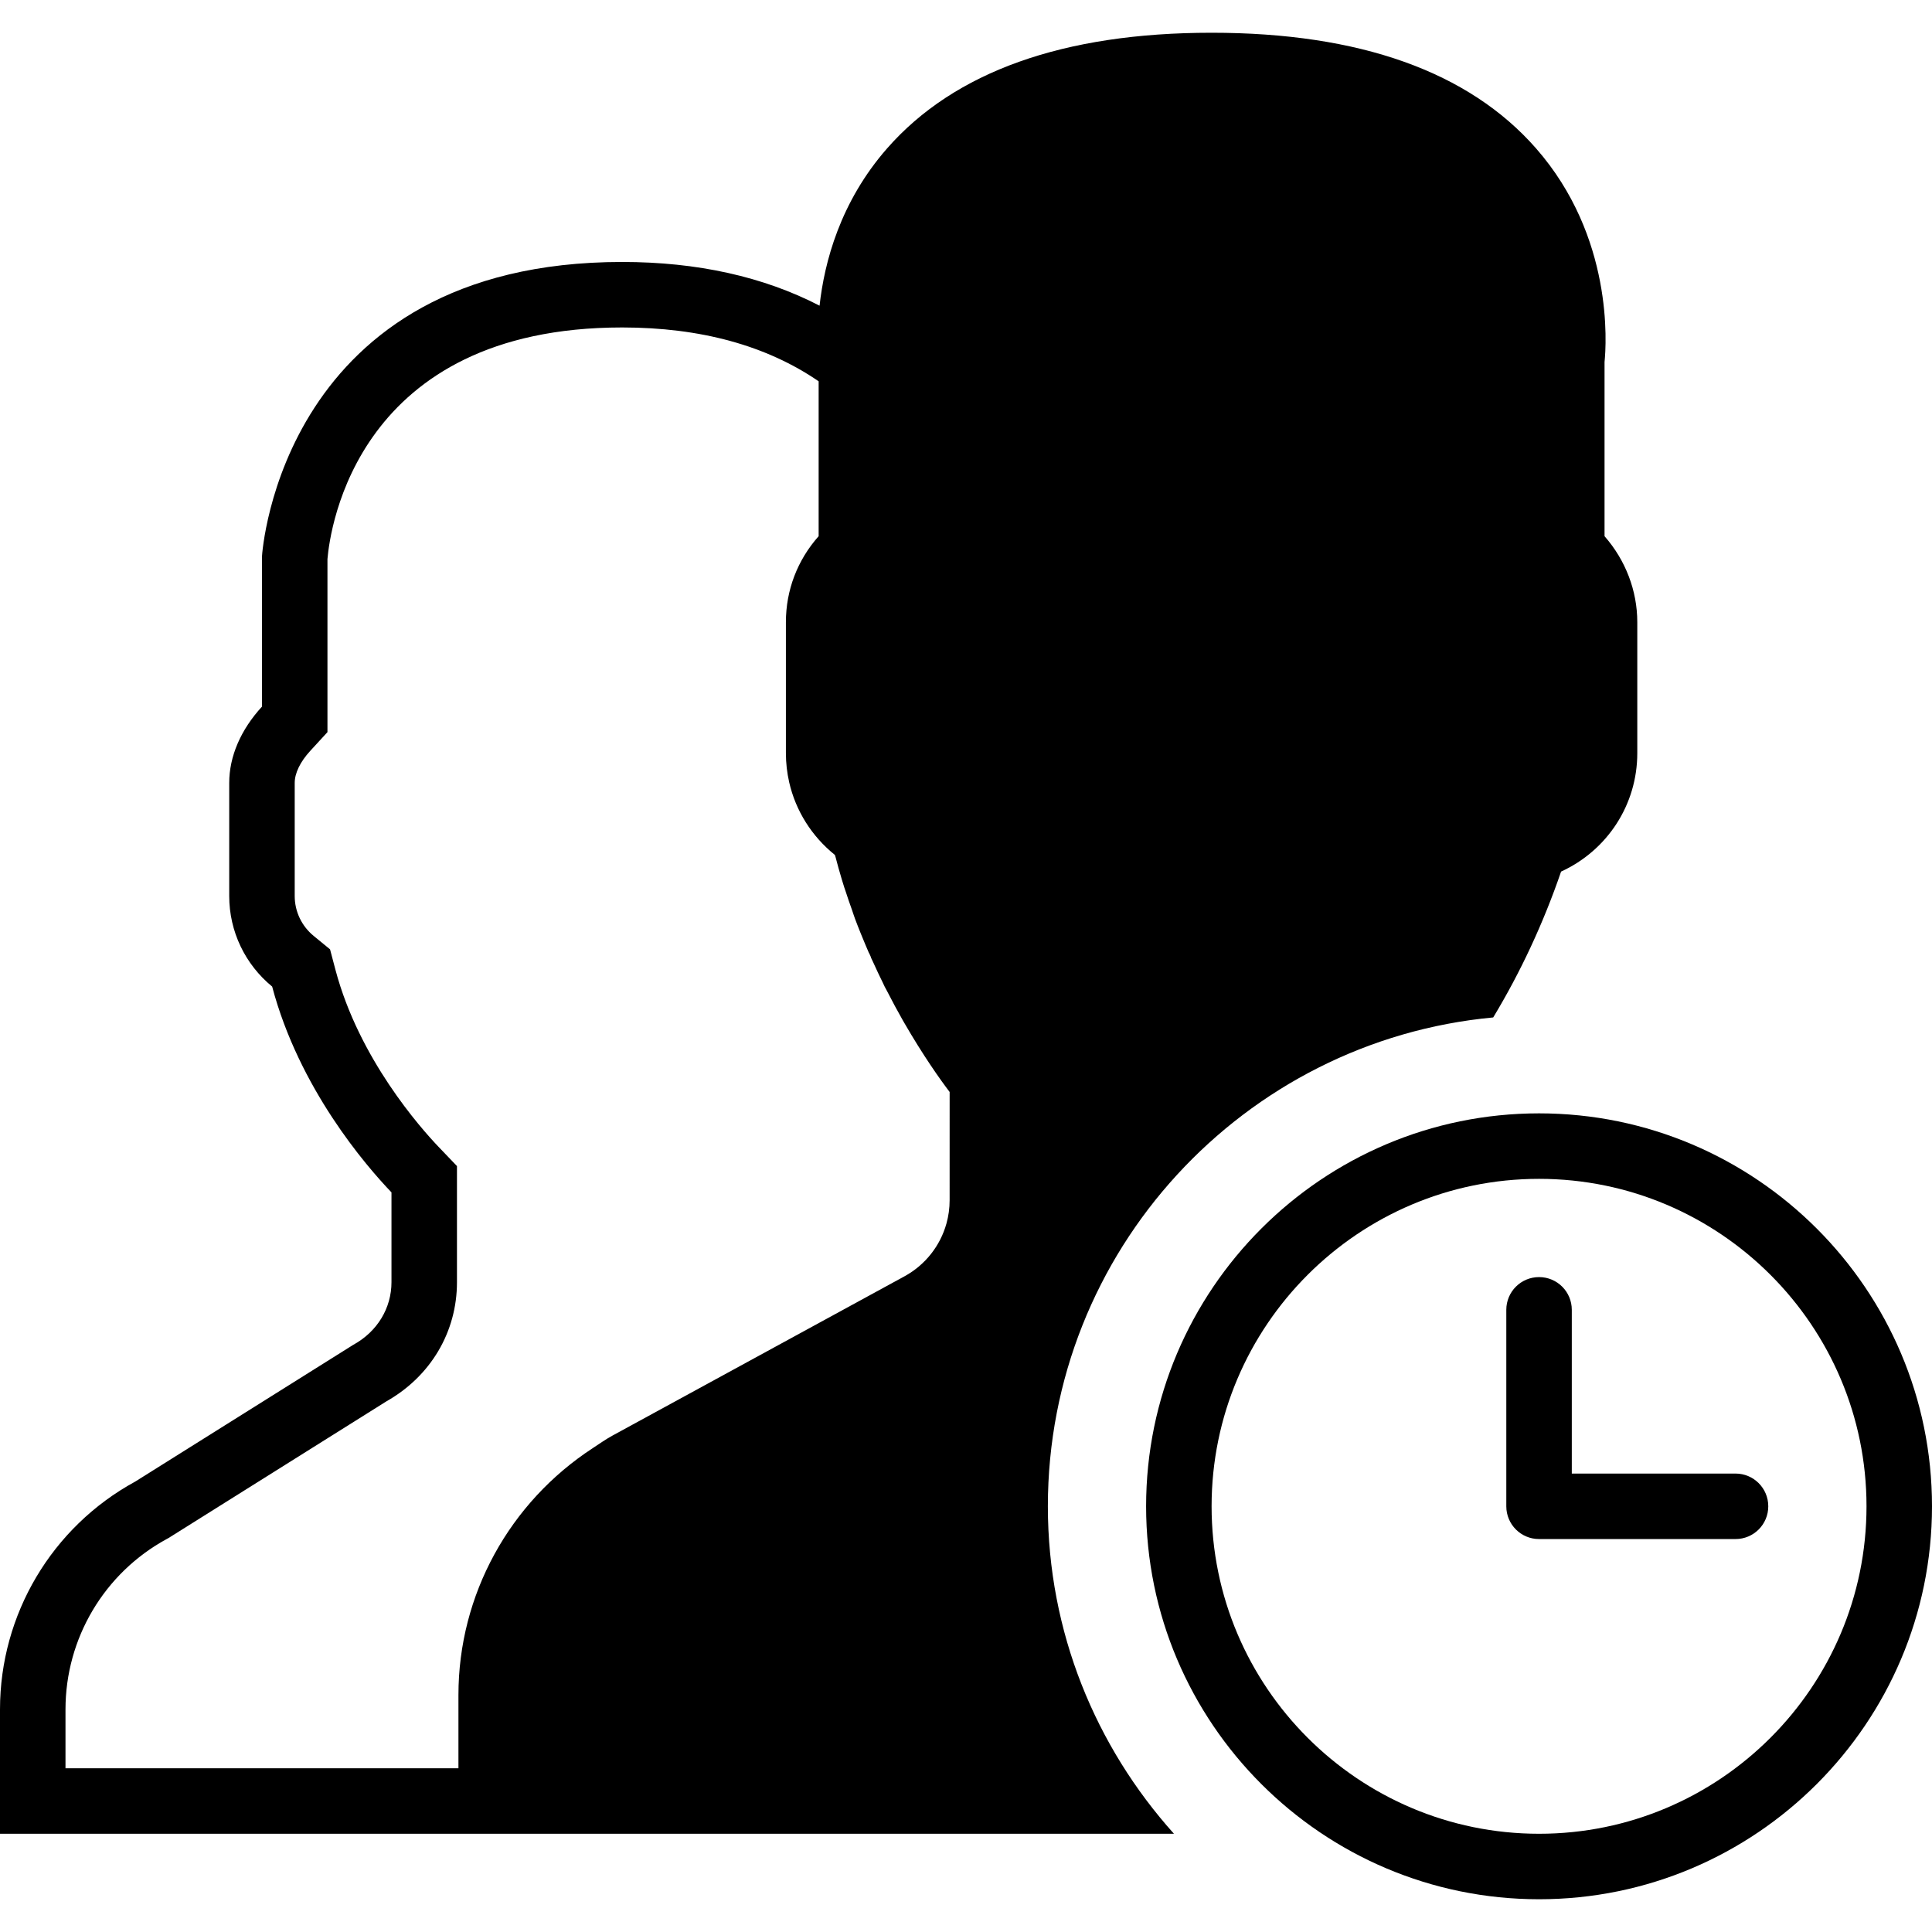 <?xml version="1.0" encoding="iso-8859-1"?>
<!-- Generator: Adobe Illustrator 18.0.0, SVG Export Plug-In . SVG Version: 6.00 Build 0)  -->
<!DOCTYPE svg PUBLIC "-//W3C//DTD SVG 1.1//EN" "http://www.w3.org/Graphics/SVG/1.1/DTD/svg11.dtd">
<svg version="1.1" id="Capa_1" xmlns="http://www.w3.org/2000/svg" xmlns:xlink="http://www.w3.org/1999/xlink" x="0px" y="0px"
	 viewBox="0 0 59 59" style="enable-background:new 0 0 59 59;" xml:space="preserve">
<g>
	<path d="M47,34c-6.617,0-12,5.383-12,12s5.383,12,12,12s12-5.383,12-12S53.617,34,47,34z M47,56c-5.514,0-10-4.486-10-10
		s4.486-10,10-10s10,4.486,10,10S52.514,56,47,56z"/>
	<path d="M53,45h-5v-5c0-0.553-0.447-1-1-1s-1,0.447-1,1v6c0,0.553,0.447,1,1,1h6c0.553,0,1-0.447,1-1S53.553,45,53,45z"/>
	<path d="M45.6,31.071c0.837-1.386,1.531-2.877,2.073-4.454C49.084,25.97,50,24.575,50,23v-4c0-0.963-0.36-1.896-1-2.625v-5.319
		c0.056-0.55,0.276-3.824-2.092-6.525C44.854,2.188,41.521,1,37,1s-7.854,1.188-9.908,3.53c-1.435,1.637-1.918,3.481-2.064,4.805
		C23.314,8.449,21.294,8,19,8C8.611,8,8.006,16.855,8,17v4.579c-0.648,0.706-1,1.521-1,2.33v3.454c0,1.079,0.483,2.085,1.311,2.765
		c0.825,3.11,2.854,5.46,3.644,6.285v2.743c0,0.787-0.428,1.509-1.171,1.915l-6.653,4.173C1.583,46.634,0,49.301,0,52.203V56h14h2
		h19.851C33.465,53.343,32,49.844,32,46C32,38.201,37.983,31.78,45.6,31.071z M14,54H2v-1.797c0-2.17,1.183-4.164,3.089-5.203
		l0.053-0.029l0.052-0.032l6.609-4.146c1.349-0.764,2.152-2.118,2.152-3.636v-2.743V35.61l-0.555-0.58
		c-0.558-0.583-2.436-2.698-3.156-5.415l-0.165-0.624L9.58,28.582C9.211,28.28,9,27.835,9,27.363v-3.454
		c0-0.298,0.168-0.645,0.474-0.978L10,22.358v-0.779v-4.506C10.078,16.152,10.901,10,19,10c2.392,0,4.408,0.552,6,1.644v4.73
		c-0.648,0.731-1,1.647-1,2.626v4c0,0.304,0.035,0.603,0.101,0.893c0.199,0.867,0.687,1.646,1.393,2.214
		c0.001,0.001,0.002,0.002,0.003,0.003c0.006,0.023,0.014,0.044,0.02,0.067c0.055,0.212,0.116,0.432,0.192,0.686l0.074,0.239
		c0.011,0.036,0.024,0.068,0.036,0.104c0.063,0.197,0.129,0.386,0.197,0.576c0.031,0.088,0.06,0.183,0.092,0.269
		c0.061,0.163,0.117,0.305,0.174,0.446c0.048,0.119,0.095,0.234,0.144,0.349c0.038,0.089,0.076,0.181,0.114,0.267l0.004-0.002
		c0.018,0.042,0.037,0.083,0.055,0.125l-0.004,0.002c0.024,0.055,0.05,0.104,0.075,0.159c0.098,0.216,0.195,0.425,0.296,0.627
		c0.016,0.033,0.032,0.07,0.048,0.103c0.026,0.052,0.053,0.096,0.079,0.147c0.157,0.306,0.311,0.594,0.465,0.864
		c0.017,0.03,0.033,0.058,0.05,0.087c0.575,0.997,1.102,1.742,1.392,2.122L29,36.655c0,0.242-0.033,0.479-0.096,0.706
		c-0.188,0.68-0.645,1.267-1.282,1.615l-8.921,4.866c-0.21,0.115-0.402,0.253-0.6,0.382C15.563,45.88,14,48.697,14,51.762V54z"/>
</g>
<g>
</g>
<g>
</g>
<g>
</g>
<g>
</g>
<g>
</g>
<g>
</g>
<g>
</g>
<g>
</g>
<g>
</g>
<g>
</g>
<g>
</g>
<g>
</g>
<g>
</g>
<g>
</g>
<g>
</g>
</svg>
